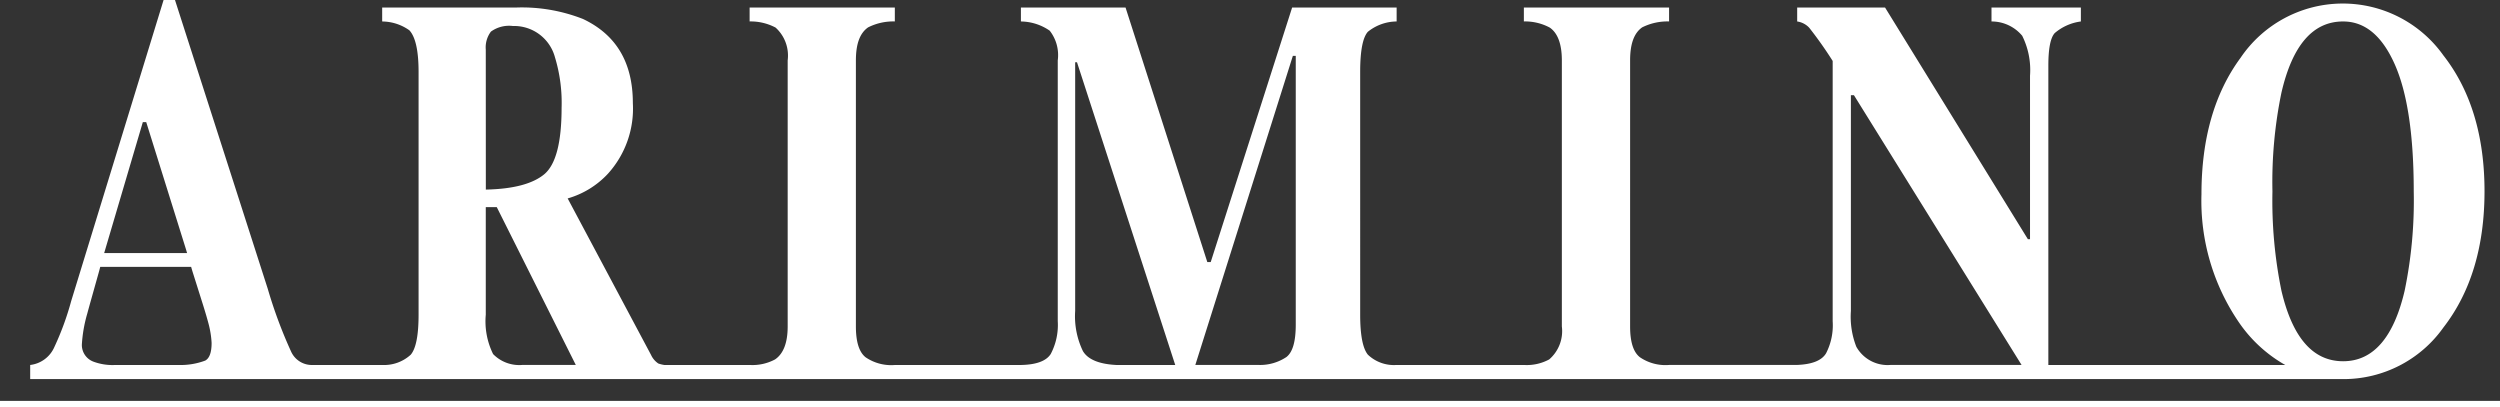 <svg xmlns="http://www.w3.org/2000/svg" width="227.259" height="37.033" viewBox="0 0 227.259 37.033">
  <rect x="0" y="0" width="227.259" height="37.033" fill="#333333" stroke="none"/>
  <g id="グループ_55" data-name="グループ 55" transform="translate(-377 -500.084)">
    <g id="logo_black" transform="translate(377 500.084)">
      <path id="パス_1" data-name="パス 1" d="M777.482,277.323H974.24a11.119,11.119,0,0,0,9.113-4.687q3.734-4.813,3.74-12.379c0-5.041-1.25-9.178-3.74-12.361a11.223,11.223,0,0,0-18.435.219c-2.383,3.236-3.556,7.363-3.556,12.406a19.559,19.559,0,0,0,3.422,11.67,12.639,12.639,0,0,0,4.193,3.848H947.443V248.824c0-1.536.19-2.524.581-2.955a4.565,4.565,0,0,1,2.376-1.055v-1.267h-8.125v1.267a3.616,3.616,0,0,1,2.792,1.3,6.982,6.982,0,0,1,.71,3.632v14.861h-.193L932.6,243.547h-7.989v1.267a1.866,1.866,0,0,1,1.091.565,35.769,35.769,0,0,1,2.136,3.024v23.66a5.567,5.567,0,0,1-.6,2.912c-.4.675-1.316,1.021-2.71,1.063H912.966a4.112,4.112,0,0,1-2.649-.7c-.6-.465-.893-1.394-.893-2.8V248.351c0-1.511.36-2.482,1.093-3a5.142,5.142,0,0,1,2.449-.54v-1.267h-13.2v1.267a4.752,4.752,0,0,1,2.353.558c.733.505,1.1,1.511,1.1,2.98v24.185a3.4,3.4,0,0,1-1.149,3,4.284,4.284,0,0,1-2.3.505H888.2a3.435,3.435,0,0,1-2.614-.936c-.463-.567-.7-1.772-.7-3.632V249.389c0-1.924.24-3.124.7-3.639a4.206,4.206,0,0,1,2.614-.936v-1.267h-9.5l-7.4,23.137h-.31l-7.432-23.137h-9.512v1.267a4.69,4.69,0,0,1,2.616.836,3.6,3.6,0,0,1,.733,2.7v23.712a5.64,5.64,0,0,1-.639,2.98c-.421.66-1.37.988-2.806,1H842.584a4.126,4.126,0,0,1-2.653-.7c-.59-.465-.886-1.394-.886-2.8V248.351c0-1.511.367-2.482,1.109-3a5.074,5.074,0,0,1,2.43-.54v-1.267h-13.2v1.267a4.837,4.837,0,0,1,2.36.558,3.433,3.433,0,0,1,1.1,2.98v24.185c0,1.476-.383,2.482-1.147,3a4.345,4.345,0,0,1-2.313.505h-7.759a3.054,3.054,0,0,1-.541-.134,1.884,1.884,0,0,1-.663-.784L812.844,260.9a8,8,0,0,0,3.669-2.255,8.824,8.824,0,0,0,2.257-6.407c0-3.682-1.507-6.223-4.536-7.652a15.183,15.183,0,0,0-6.116-1.038H795.982v1.267a4.311,4.311,0,0,1,2.47.8c.553.592.839,1.849.839,3.774v22.082c0,1.874-.24,3.074-.71,3.632a3.577,3.577,0,0,1-2.6.936H789.69a2.07,2.07,0,0,1-1.986-1.215,41.9,41.9,0,0,1-2.12-5.7l-8.436-26.261h-1.037l-8.4,27.369a25.707,25.707,0,0,1-1.533,4.187,2.738,2.738,0,0,1-2.193,1.62v1.284h13.492Zm190.332-17.066a40.088,40.088,0,0,1,.813-8.949q1.495-6.5,5.613-6.494c1.977,0,3.533,1.292,4.687,3.883s1.732,6.452,1.732,11.56a40.35,40.35,0,0,1-.83,9.043c-1,4.264-2.87,6.4-5.589,6.4-2.743,0-4.6-2.138-5.606-6.4A40.742,40.742,0,0,1,967.814,260.257Zm-37.826,14.126a7.5,7.5,0,0,1-.494-3.258V251.517h.278l15.238,24.521H933.081A3.258,3.258,0,0,1,929.988,274.383Zm-51.221-26.445h.263v24.419c0,1.513-.263,2.5-.844,2.957a4.32,4.32,0,0,1-2.513.724H869.9Zm-19.079,26.851a7.287,7.287,0,0,1-.71-3.664v-22.6h.167l8.93,27.518h-5.3C861.186,275.971,860.149,275.551,859.689,274.789ZM805.4,247.372a2.376,2.376,0,0,1,.47-1.638,2.81,2.81,0,0,1,1.993-.508,3.843,3.843,0,0,1,3.829,2.855,14.205,14.205,0,0,1,.6,4.585q0,4.735-1.587,6.046c-1.06.869-2.823,1.334-5.3,1.384Zm.663,27.67a6.716,6.716,0,0,1-.663-3.572v-9.778H806.4l7.183,14.345h-4.863A3.321,3.321,0,0,1,806.061,275.043Zm-31.839-21.076h.31l3.613,11.56.1.339h-7.536l.1-.339Zm-4.449,21.786a1.618,1.618,0,0,1-1.093-1.561,12.611,12.611,0,0,1,.487-2.805c.16-.6.527-1.892,1.084-3.883l.1-.381h8.262l.111.381.957,3.032c.209.667.376,1.232.5,1.7a8.5,8.5,0,0,1,.294,1.8c0,.854-.19,1.394-.581,1.606a6.36,6.36,0,0,1-2.409.4H771.7A4.982,4.982,0,0,1,769.772,275.752Z" transform="translate(-761.241 -242.862)" fill="#fff"/>
      <rect id="長方形_2" data-name="長方形 2" width="227.259" height="0.591" transform="translate(0 36.442)" fill="#fff"/>
    </g>
  </g>
</svg>
